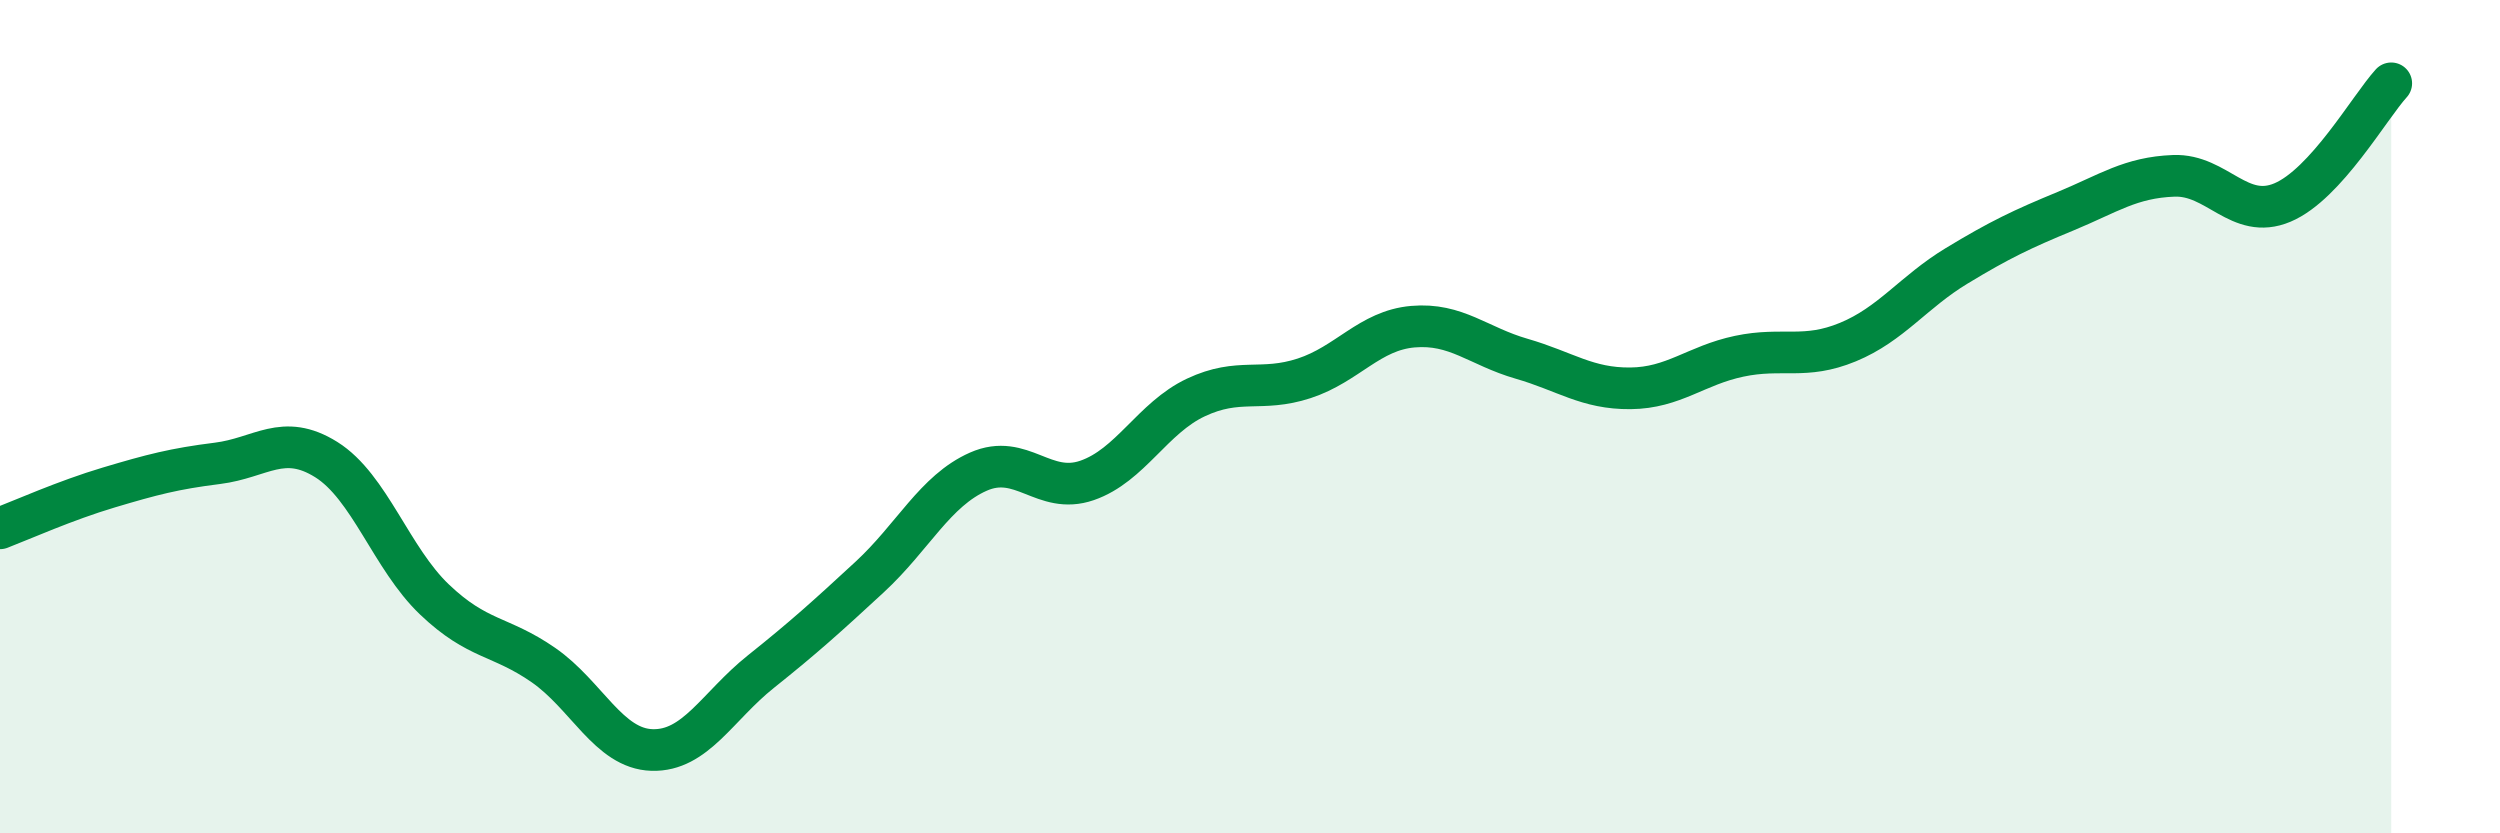 
    <svg width="60" height="20" viewBox="0 0 60 20" xmlns="http://www.w3.org/2000/svg">
      <path
        d="M 0,12.68 C 0.52,12.48 1.57,12.01 2.61,11.7 C 3.65,11.39 4.18,11.25 5.22,11.12 C 6.26,10.99 6.79,10.38 7.83,11.03 C 8.87,11.68 9.39,13.4 10.43,14.39 C 11.47,15.38 12,15.24 13.04,15.96 C 14.08,16.68 14.61,17.97 15.65,18 C 16.69,18.03 17.22,16.95 18.26,16.12 C 19.3,15.29 19.83,14.81 20.87,13.85 C 21.91,12.89 22.44,11.78 23.48,11.32 C 24.52,10.86 25.05,11.89 26.09,11.53 C 27.13,11.17 27.66,10.03 28.7,9.54 C 29.74,9.05 30.26,9.42 31.3,9.08 C 32.34,8.74 32.87,7.93 33.91,7.84 C 34.95,7.75 35.48,8.31 36.52,8.61 C 37.56,8.91 38.09,9.33 39.13,9.32 C 40.17,9.31 40.7,8.77 41.74,8.55 C 42.78,8.33 43.31,8.64 44.35,8.21 C 45.39,7.78 45.92,7.01 46.96,6.38 C 48,5.75 48.53,5.5 49.57,5.07 C 50.61,4.64 51.13,4.26 52.17,4.22 C 53.21,4.18 53.74,5.3 54.78,4.86 C 55.82,4.42 56.87,2.57 57.39,2L57.39 20L0 20Z"
        fill="#008740"
        opacity="0.1"
        stroke-linecap="round"
        stroke-linejoin="round"
      />
      <path
        d="M 0,12.68 C 0.52,12.48 1.57,12.01 2.61,11.7 C 3.65,11.39 4.18,11.25 5.22,11.12 C 6.26,10.99 6.79,10.38 7.83,11.03 C 8.87,11.68 9.39,13.4 10.43,14.39 C 11.47,15.38 12,15.24 13.04,15.96 C 14.08,16.68 14.61,17.97 15.65,18 C 16.69,18.03 17.22,16.95 18.26,16.12 C 19.3,15.29 19.83,14.81 20.87,13.85 C 21.91,12.89 22.44,11.78 23.48,11.32 C 24.52,10.86 25.05,11.89 26.09,11.53 C 27.13,11.17 27.66,10.03 28.7,9.54 C 29.74,9.05 30.26,9.42 31.3,9.08 C 32.34,8.74 32.87,7.93 33.91,7.84 C 34.95,7.75 35.48,8.31 36.52,8.61 C 37.56,8.91 38.09,9.33 39.13,9.32 C 40.17,9.31 40.7,8.77 41.74,8.55 C 42.78,8.33 43.31,8.64 44.35,8.21 C 45.39,7.78 45.92,7.01 46.96,6.38 C 48,5.75 48.53,5.5 49.57,5.07 C 50.61,4.64 51.13,4.26 52.17,4.22 C 53.21,4.18 53.74,5.3 54.78,4.86 C 55.82,4.42 56.87,2.57 57.39,2"
        stroke="#008740"
        stroke-width="1"
        fill="none"
        stroke-linecap="round"
        stroke-linejoin="round"
      />
    </svg>
  